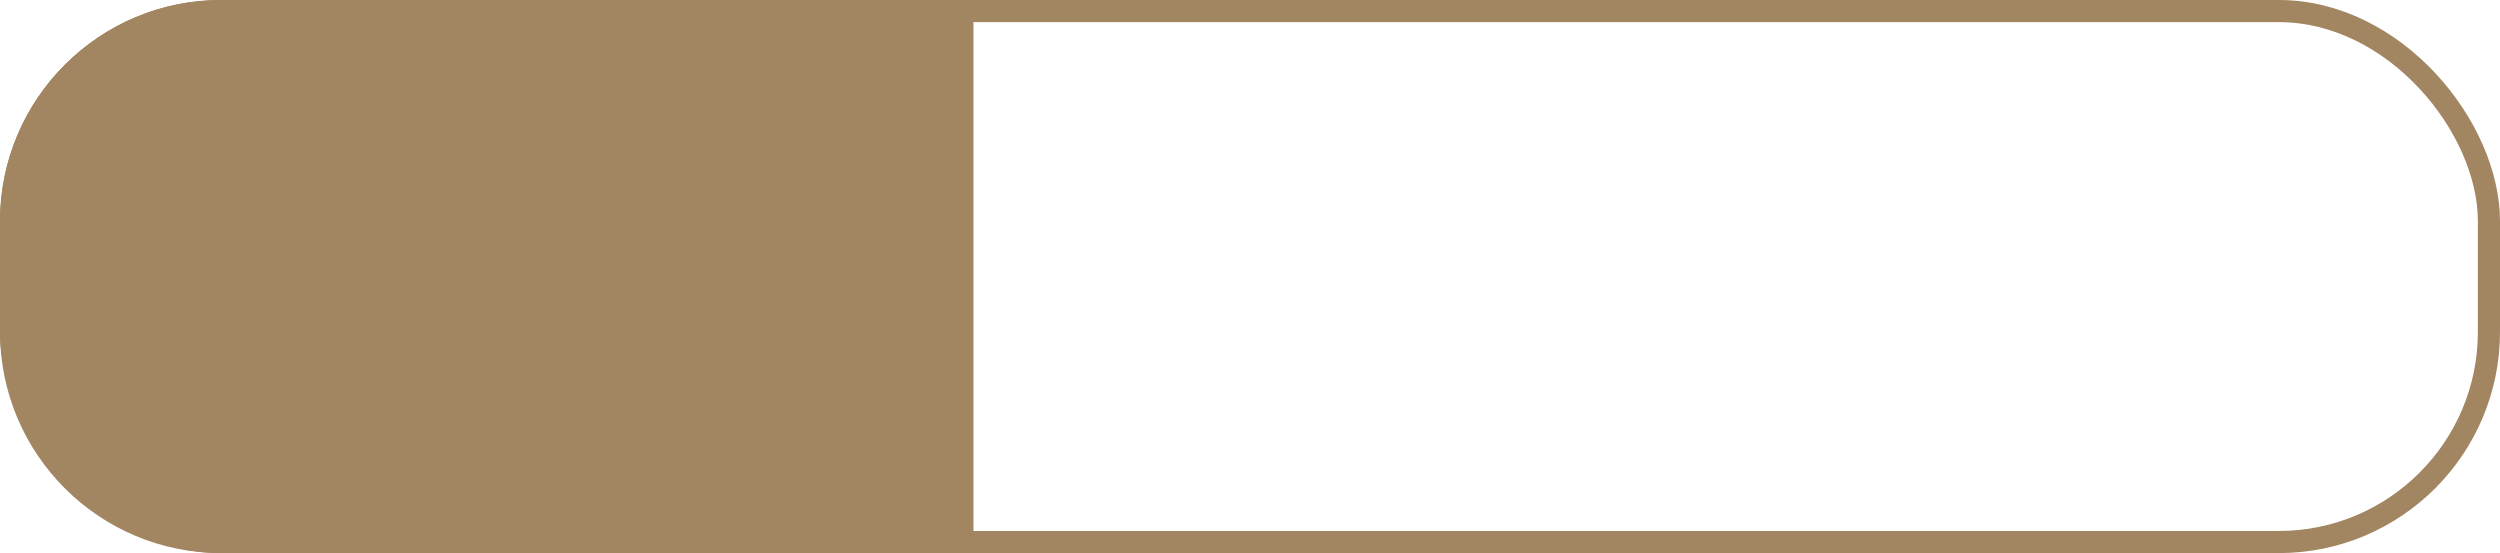 <?xml version="1.0" encoding="UTF-8"?> <svg xmlns="http://www.w3.org/2000/svg" width="113" height="25" viewBox="0 0 113 25" fill="none"> <rect x="0.5" y="0.5" width="112" height="24" rx="9.5" stroke="#A28561"></rect> <path d="M10 0.5H43.5V24.5H10C4.753 24.5 0.5 20.247 0.5 15V10C0.5 4.753 4.753 0.5 10 0.5Z" fill="#A28561" stroke="#A28561"></path> </svg> 